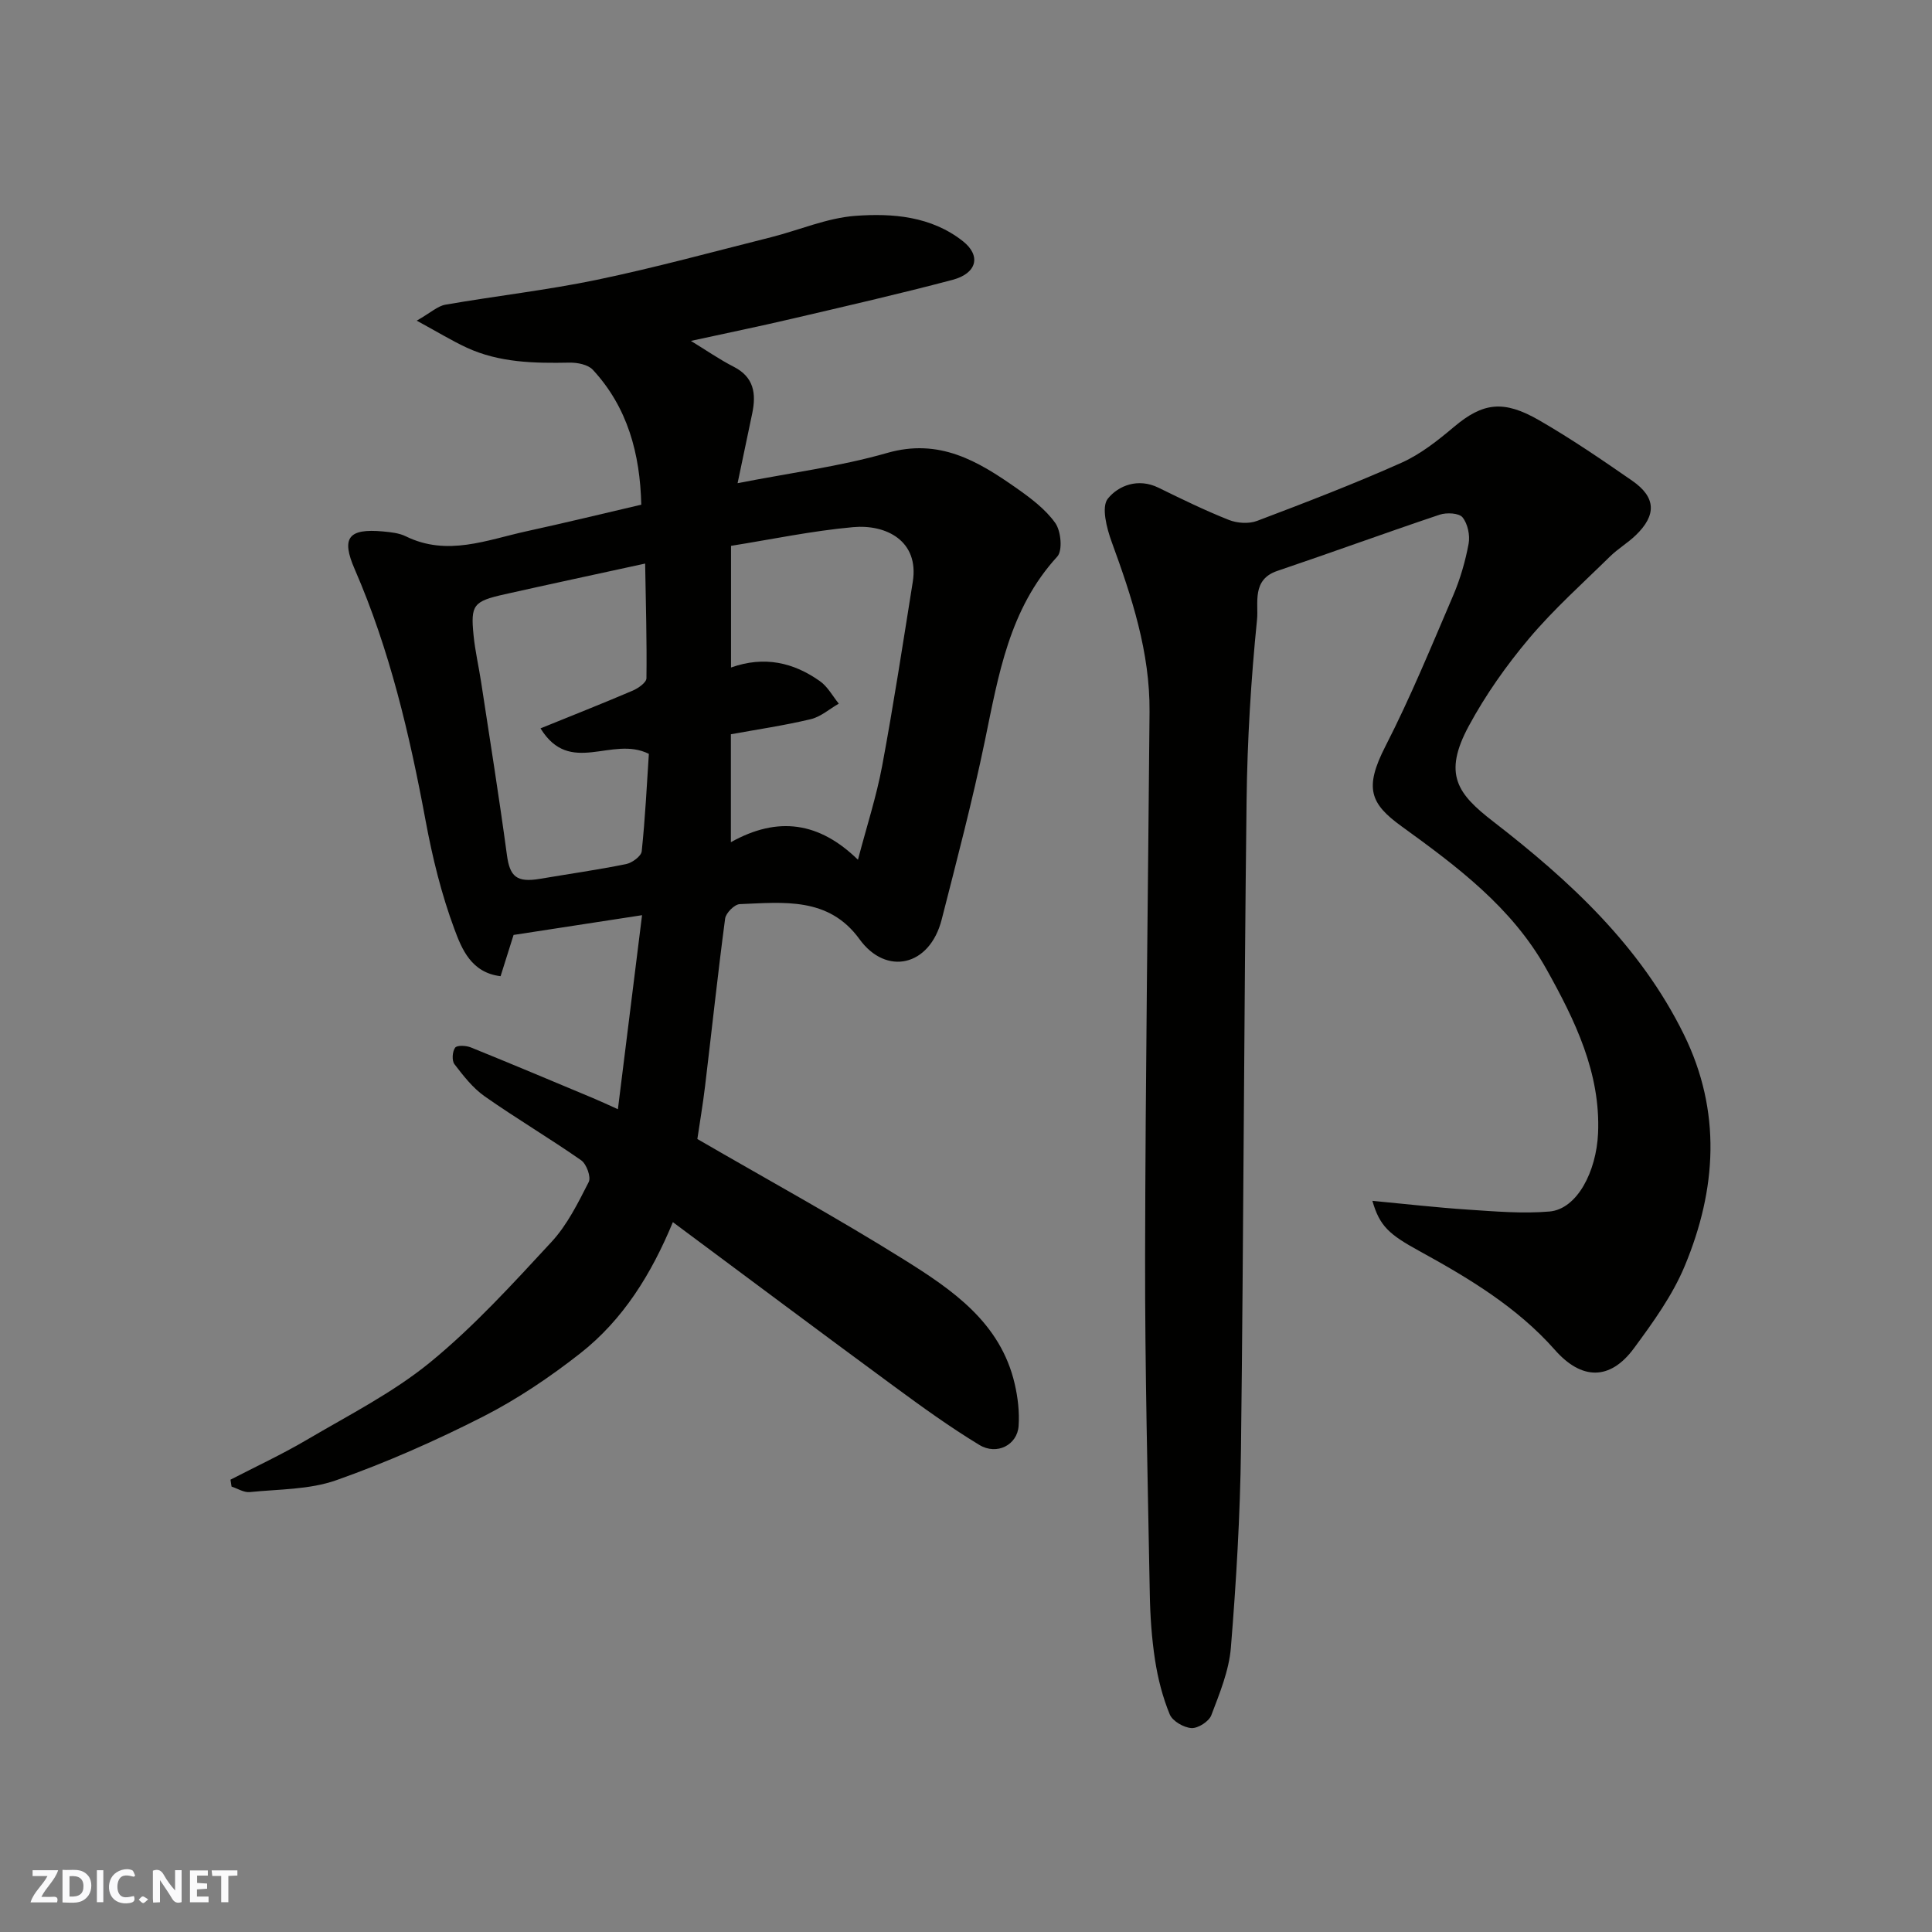 <svg enable-background="new 0 0 400 400" viewBox="0 0 400 400" xmlns="http://www.w3.org/2000/svg"><rect x="0" y="0" width="400" height="400" fill="#808080" stroke="none"/><g fill="#fafafb"><path d="m37.59 393.81c-.92.31-1.52.05-2-.78-.7-1.2-1.52-2.34-2.47-3.78v4.59c-.55.03-.95.05-1.41.07-.03-.37-.06-.64-.06-.91 0-1.91 0-3.81 0-5.7 1.13-.41 1.77-.03 2.29.91.62 1.11 1.38 2.14 2.31 3.19v-4.2h1.35v6.61z"/><path d="m12.94 393.88v-6.75c1.9.19 3.93-.54 5.37 1.29.8 1.01.78 2.88.03 3.97-1.37 1.97-3.4 1.51-5.4 1.49m1.45-1.22c2.04.12 2.92-.58 2.89-2.21-.03-1.51-.98-2.19-2.89-2z"/><path d="m11.81 393.87h-5.49c.68-2.18 2.47-3.48 3.51-5.45h-3.08v-1.21h5.29c-.71 2.13-2.44 3.48-3.47 5.51.86 0 1.63.04 2.39-.01.79-.05 1.14.21.85 1.16"/><path d="m39.33 393.86v-6.61h3.7v1.07h-2.22v1.52c.68.04 1.34.09 2.07.13v1.07c-.72.05-1.38.09-2.1.14v1.48h2.4v1.19h-3.85z"/><path d="m27.71 388.56c-1.15-.3-2.46-.61-3.1.64-.37.73-.41 1.93-.06 2.67.63 1.35 1.99.93 3.17.68.35.94-.01 1.32-.93 1.46-1.62.25-3.05-.27-3.76-1.48-.73-1.24-.6-3.03.31-4.17.88-1.11 2.71-1.7 4-1.16.32.13.44.74.65 1.12-.1.08-.19.16-.28.24"/><path d="m49.15 387.24v1.07c-.59.02-1.17.05-1.87.08v5.44h-1.48v-5.44h-1.85c-.05-.4-.08-.73-.13-1.15z"/><path d="m20.06 387.21h1.33v6.62h-1.33z"/><path d="m30.68 393.25c-.49.38-.8.79-1.05.76-.32-.05-.6-.45-.9-.7.26-.24.51-.64.8-.67.29-.04.62.3 1.15.61"/></g><path d="m139.31 253.03c-4.45 10.75-10.31 20.22-19.22 27.2-6.27 4.91-12.99 9.45-20.07 13.06-9.83 5-20 9.5-30.39 13.17-5.57 1.97-11.91 1.85-17.92 2.46-1.21.12-2.51-.73-3.77-1.14-.07-.48-.15-.95-.22-1.43 5.28-2.73 10.68-5.24 15.8-8.25 8.67-5.11 17.82-9.74 25.55-16.06 9.09-7.44 17.1-16.26 25.11-24.91 3.26-3.52 5.5-8.08 7.71-12.41.52-1.02-.46-3.73-1.57-4.5-6.55-4.57-13.44-8.65-19.98-13.24-2.45-1.72-4.4-4.24-6.25-6.65-.57-.74-.44-2.63.14-3.42.41-.55 2.28-.45 3.26-.05 8.45 3.42 16.85 6.96 25.26 10.48 1.47.61 2.91 1.29 5.18 2.31 1.71-13.75 3.33-26.8 5-40.17-9.05 1.39-17.71 2.72-26.6 4.09-.82 2.6-1.74 5.5-2.69 8.54-6.08-.72-8.04-5.66-9.55-9.72-2.7-7.25-4.57-14.89-5.98-22.51-3.31-17.82-7.42-35.36-14.68-52.05-2.83-6.5-1.3-8.45 5.86-7.8 1.61.15 3.34.32 4.75 1.02 8.57 4.2 16.77.73 25.03-1.07 7.93-1.73 15.81-3.65 23.7-5.49-.25-10.52-2.81-20.13-10.03-27.93-1-1.08-3.2-1.51-4.83-1.48-7.28.14-14.51.02-21.27-3.1-3.05-1.41-5.93-3.18-10.36-5.59 2.9-1.66 4.33-3.03 5.95-3.31 10.45-1.82 21.02-3 31.39-5.16 12.09-2.52 24.02-5.79 36-8.8 5.84-1.47 11.57-3.99 17.47-4.43 7.73-.57 15.71.08 22.26 5.24 3.8 2.99 2.95 6.66-2.14 8.01-11 2.91-22.1 5.45-33.18 8.04-6.78 1.59-13.61 2.99-20.99 4.6 3.14 1.91 5.89 3.83 8.86 5.35 4.21 2.14 4.68 5.57 3.85 9.61-.97 4.69-1.96 9.39-3.04 14.5 10.94-2.15 21.17-3.45 30.96-6.26 10.79-3.1 18.78 1.66 26.78 7.28 2.95 2.07 6 4.36 8.04 7.23 1.18 1.67 1.55 5.7.4 6.95-9.95 10.86-12.16 24.52-14.98 38.13-2.57 12.41-5.8 24.69-8.94 36.99-2.49 9.78-11.52 11.68-17.01 4.1-6.4-8.84-15.78-7.62-24.8-7.27-1.09.04-2.88 1.84-3.03 2.99-1.53 11.53-2.76 23.1-4.15 34.66-.46 3.86-1.12 7.69-1.6 10.98 14.39 8.35 28.85 16.26 42.8 24.98 9.98 6.24 19.96 13.02 22.9 25.7.66 2.83 1.01 5.86.81 8.74-.27 3.91-4.49 6.12-8.12 3.92-6.12-3.71-11.95-7.93-17.73-12.18-15.14-11.13-30.18-22.39-45.73-33.95zm38.32-75.03c1.79-6.84 3.82-13.05 5.01-19.42 2.36-12.66 4.31-25.4 6.34-38.12 1.35-8.46-5.48-11.94-12.35-11.32-8.54.77-16.98 2.55-25.28 3.87v25.19c6.93-2.46 12.96-1.03 18.41 2.83 1.6 1.13 2.62 3.07 3.9 4.65-1.93 1.11-3.74 2.73-5.81 3.22-5.49 1.31-11.1 2.13-16.53 3.12v22.35c9.75-5.46 18.31-4.18 26.31 3.63zm-65.72-27.2c6.52-2.65 12.83-5.14 19.08-7.81 1.15-.49 2.84-1.68 2.85-2.56.1-7.77-.13-15.54-.27-23.75-10.7 2.33-19.9 4.3-29.08 6.36-6.51 1.46-7.08 2.18-6.44 8.53.32 3.23 1.07 6.42 1.56 9.64 1.82 11.93 3.73 23.85 5.34 35.8.6 4.48 2.01 5.76 6.86 4.94 5.94-1.01 11.91-1.85 17.81-3.05 1.25-.25 3.13-1.63 3.24-2.64.73-6.96 1.07-13.96 1.48-20.18-7.67-3.85-16.3 4.7-22.43-5.28z" fill="#010100"/><path d="m284.14 248.62c6.79.64 13.28 1.39 19.79 1.82 5.62.37 11.3.87 16.88.39 5.73-.5 9.7-8.29 10.05-16.18.55-12.49-4.76-23.4-10.71-34.04-7.14-12.77-18.49-21.22-29.96-29.52-6.49-4.7-7.81-7.9-3.34-16.61 5.19-10.13 9.52-20.71 14.01-31.18 1.46-3.41 2.52-7.07 3.2-10.72.32-1.74-.18-4.14-1.26-5.47-.73-.9-3.3-1.03-4.73-.55-11.25 3.77-22.4 7.85-33.64 11.65-5.33 1.8-3.84 6.73-4.17 10.02-1.26 12.47-2.02 25.03-2.17 37.57-.54 44.75-.62 89.51-1.16 134.26-.17 13.7-.98 27.42-2.09 41.08-.39 4.75-2.33 9.45-4.05 13.98-.49 1.29-2.75 2.74-4.11 2.66-1.6-.1-3.93-1.44-4.5-2.84-1.47-3.57-2.45-7.41-3.04-11.24-.7-4.54-1.01-9.18-1.09-13.78-.42-23.26-1.01-46.52-.97-69.78.07-37.59.61-75.18.92-112.77.1-12.33-3.67-23.77-7.84-35.18-1.03-2.83-2.17-7.23-.8-8.94 2.2-2.75 6.3-4.33 10.48-2.28 4.8 2.35 9.61 4.7 14.57 6.67 1.73.69 4.14.85 5.84.21 10.04-3.8 20.08-7.66 29.88-12.03 3.95-1.76 7.53-4.6 10.88-7.42 6.04-5.1 10.32-5.62 17.67-1.38 6.62 3.82 12.96 8.15 19.25 12.51 4.94 3.42 5.08 7.11.72 11.3-1.65 1.59-3.68 2.78-5.31 4.38-5.68 5.58-11.67 10.93-16.78 17-4.7 5.58-9 11.68-12.46 18.09-5.41 10.02-2.35 14.07 5.07 19.8 15.83 12.25 30.43 25.72 39.46 44.08 7.83 15.92 6.78 32.08.18 47.92-2.53 6.09-6.56 11.67-10.51 17.03-4.99 6.78-10.9 6.57-16.37.36-7.83-8.87-17.85-14.87-28.07-20.48-6.26-3.43-8.22-5.15-9.72-10.39z" fill="#010100"/></svg>